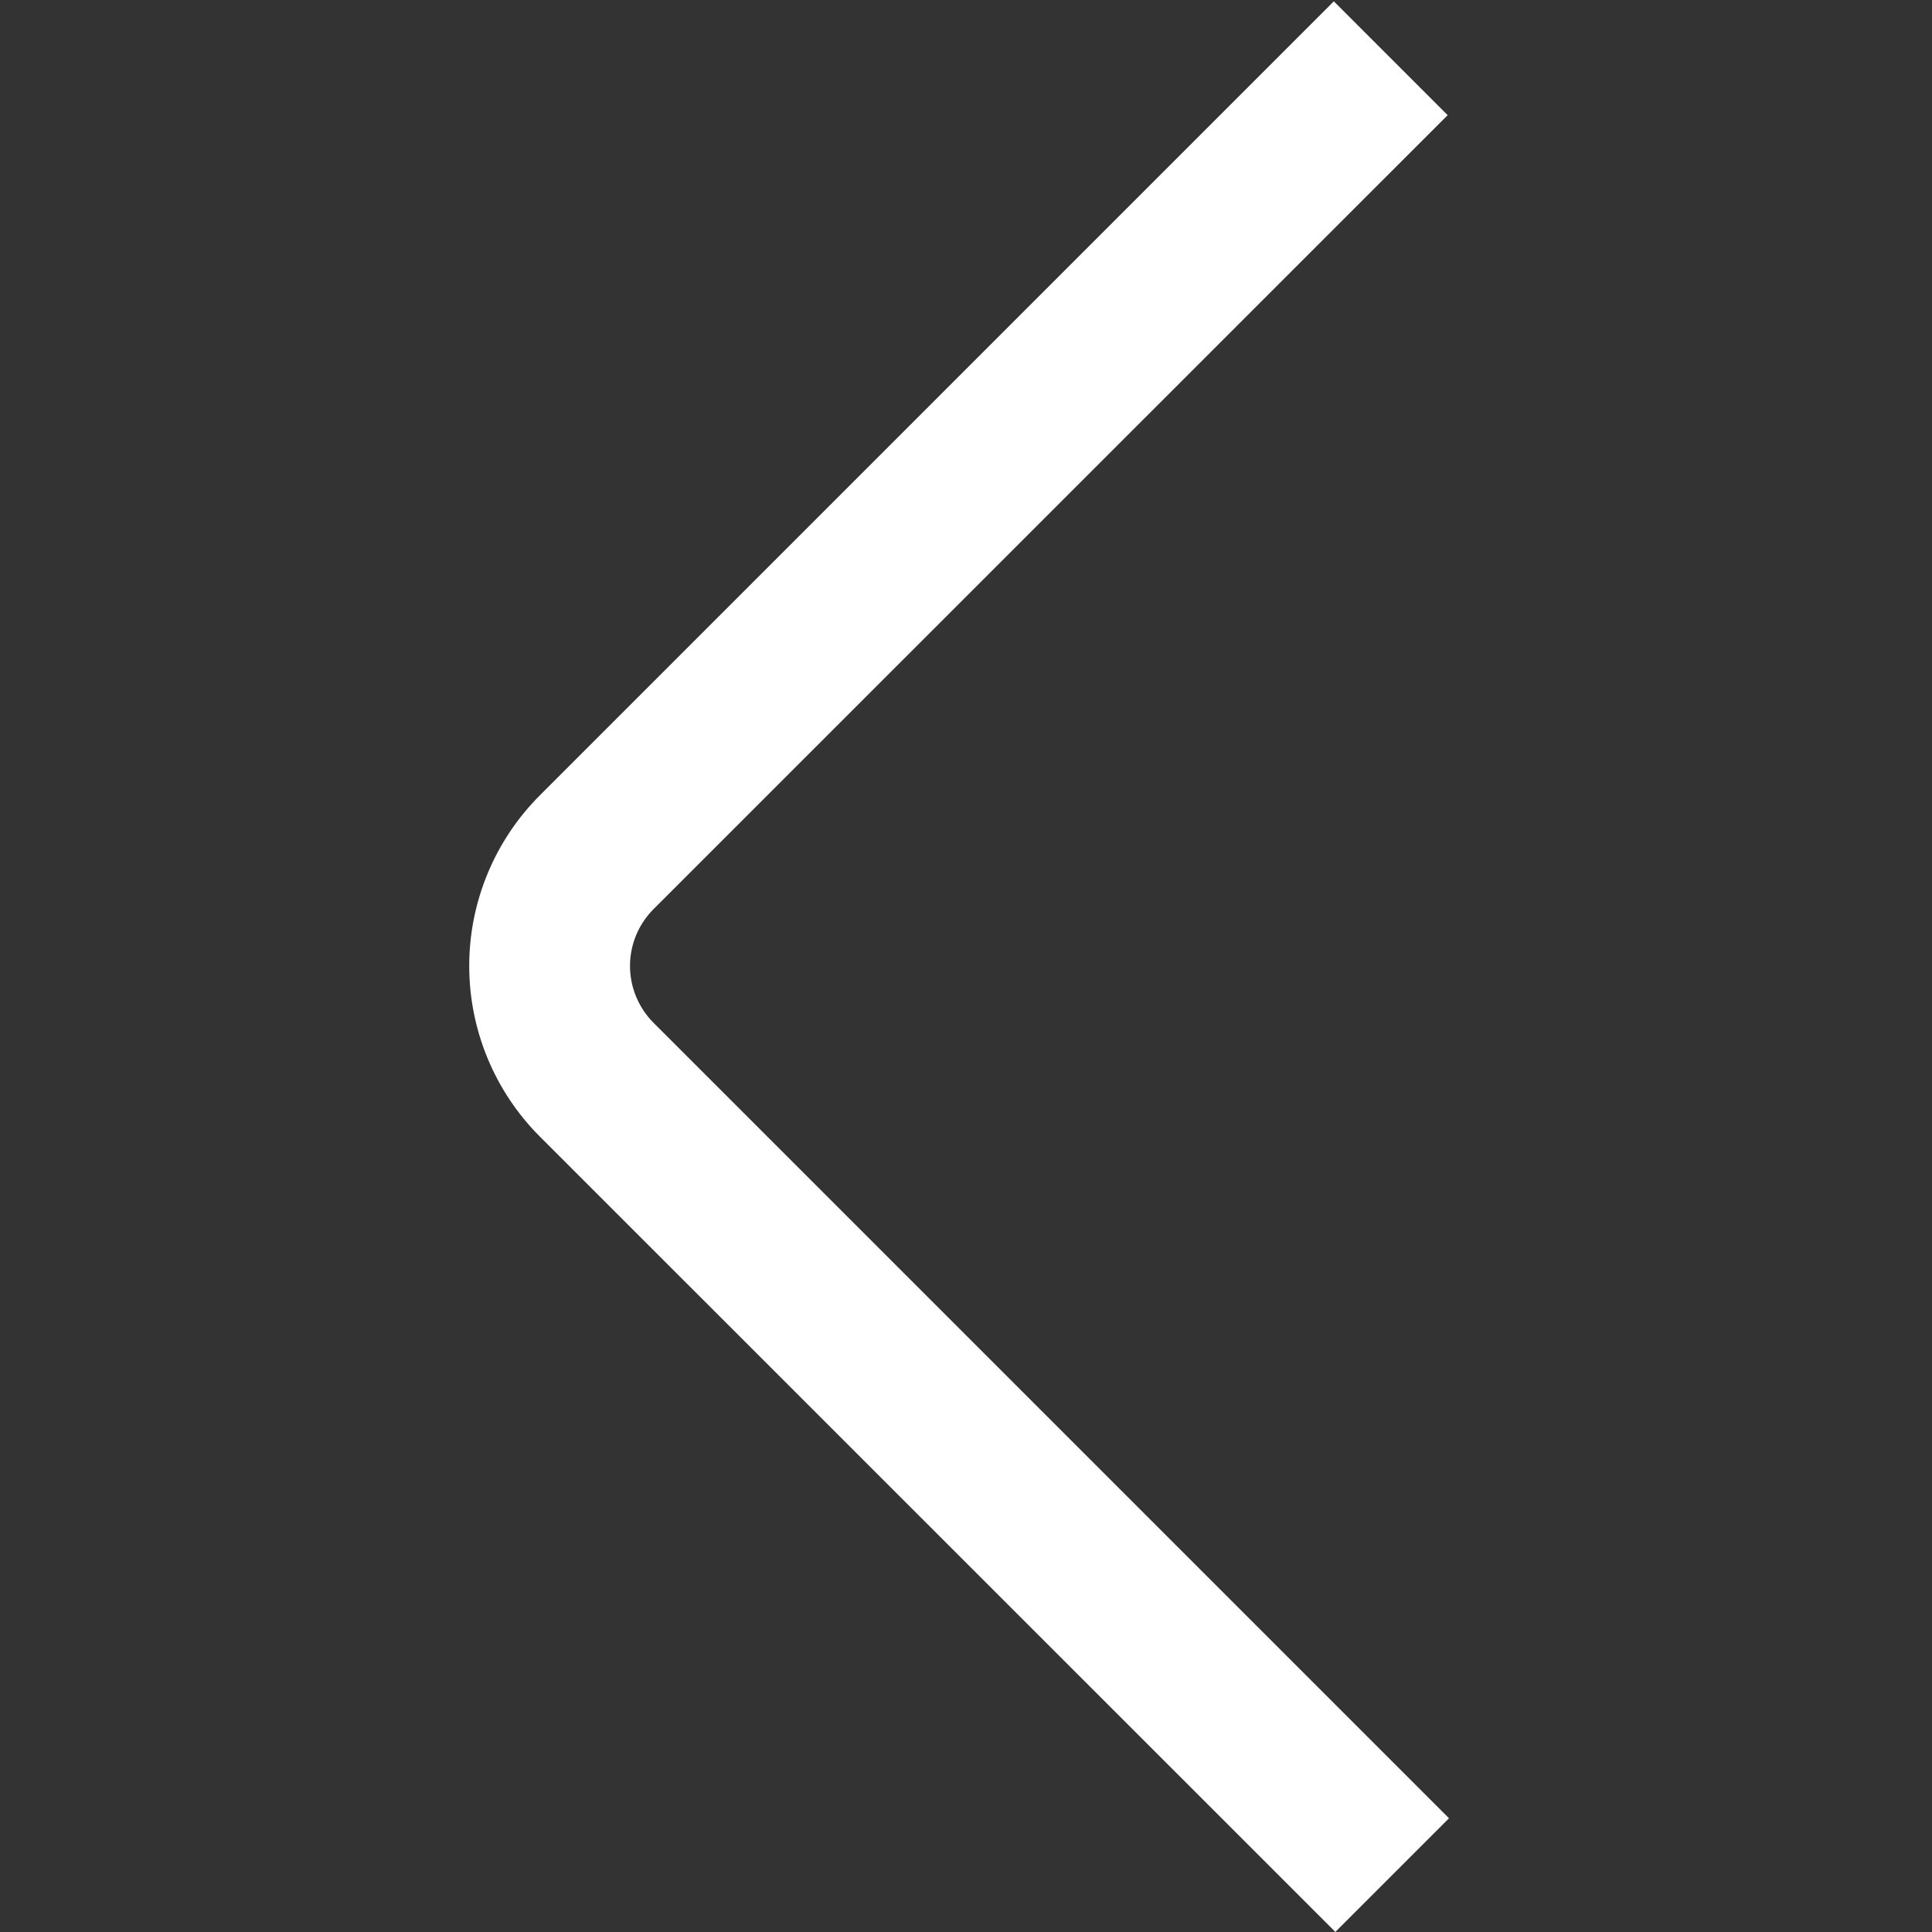 <svg width="23" height="23" viewBox="0 0 23 23" fill="none" xmlns="http://www.w3.org/2000/svg">
<rect x="0" y="0" width="23" height="23" fill="#333333" stroke="none"/>
<path d="M15.897 22.999L17.25 21.646L7.781 12.177C7.601 11.997 7.5 11.753 7.5 11.499C7.5 11.245 7.601 11.002 7.781 10.822L17.234 1.371L15.879 0.016L6.428 9.467C5.889 10.006 5.586 10.737 5.586 11.499C5.586 12.262 5.889 12.993 6.428 13.532L15.897 22.999Z" fill="white"/>
</svg>
